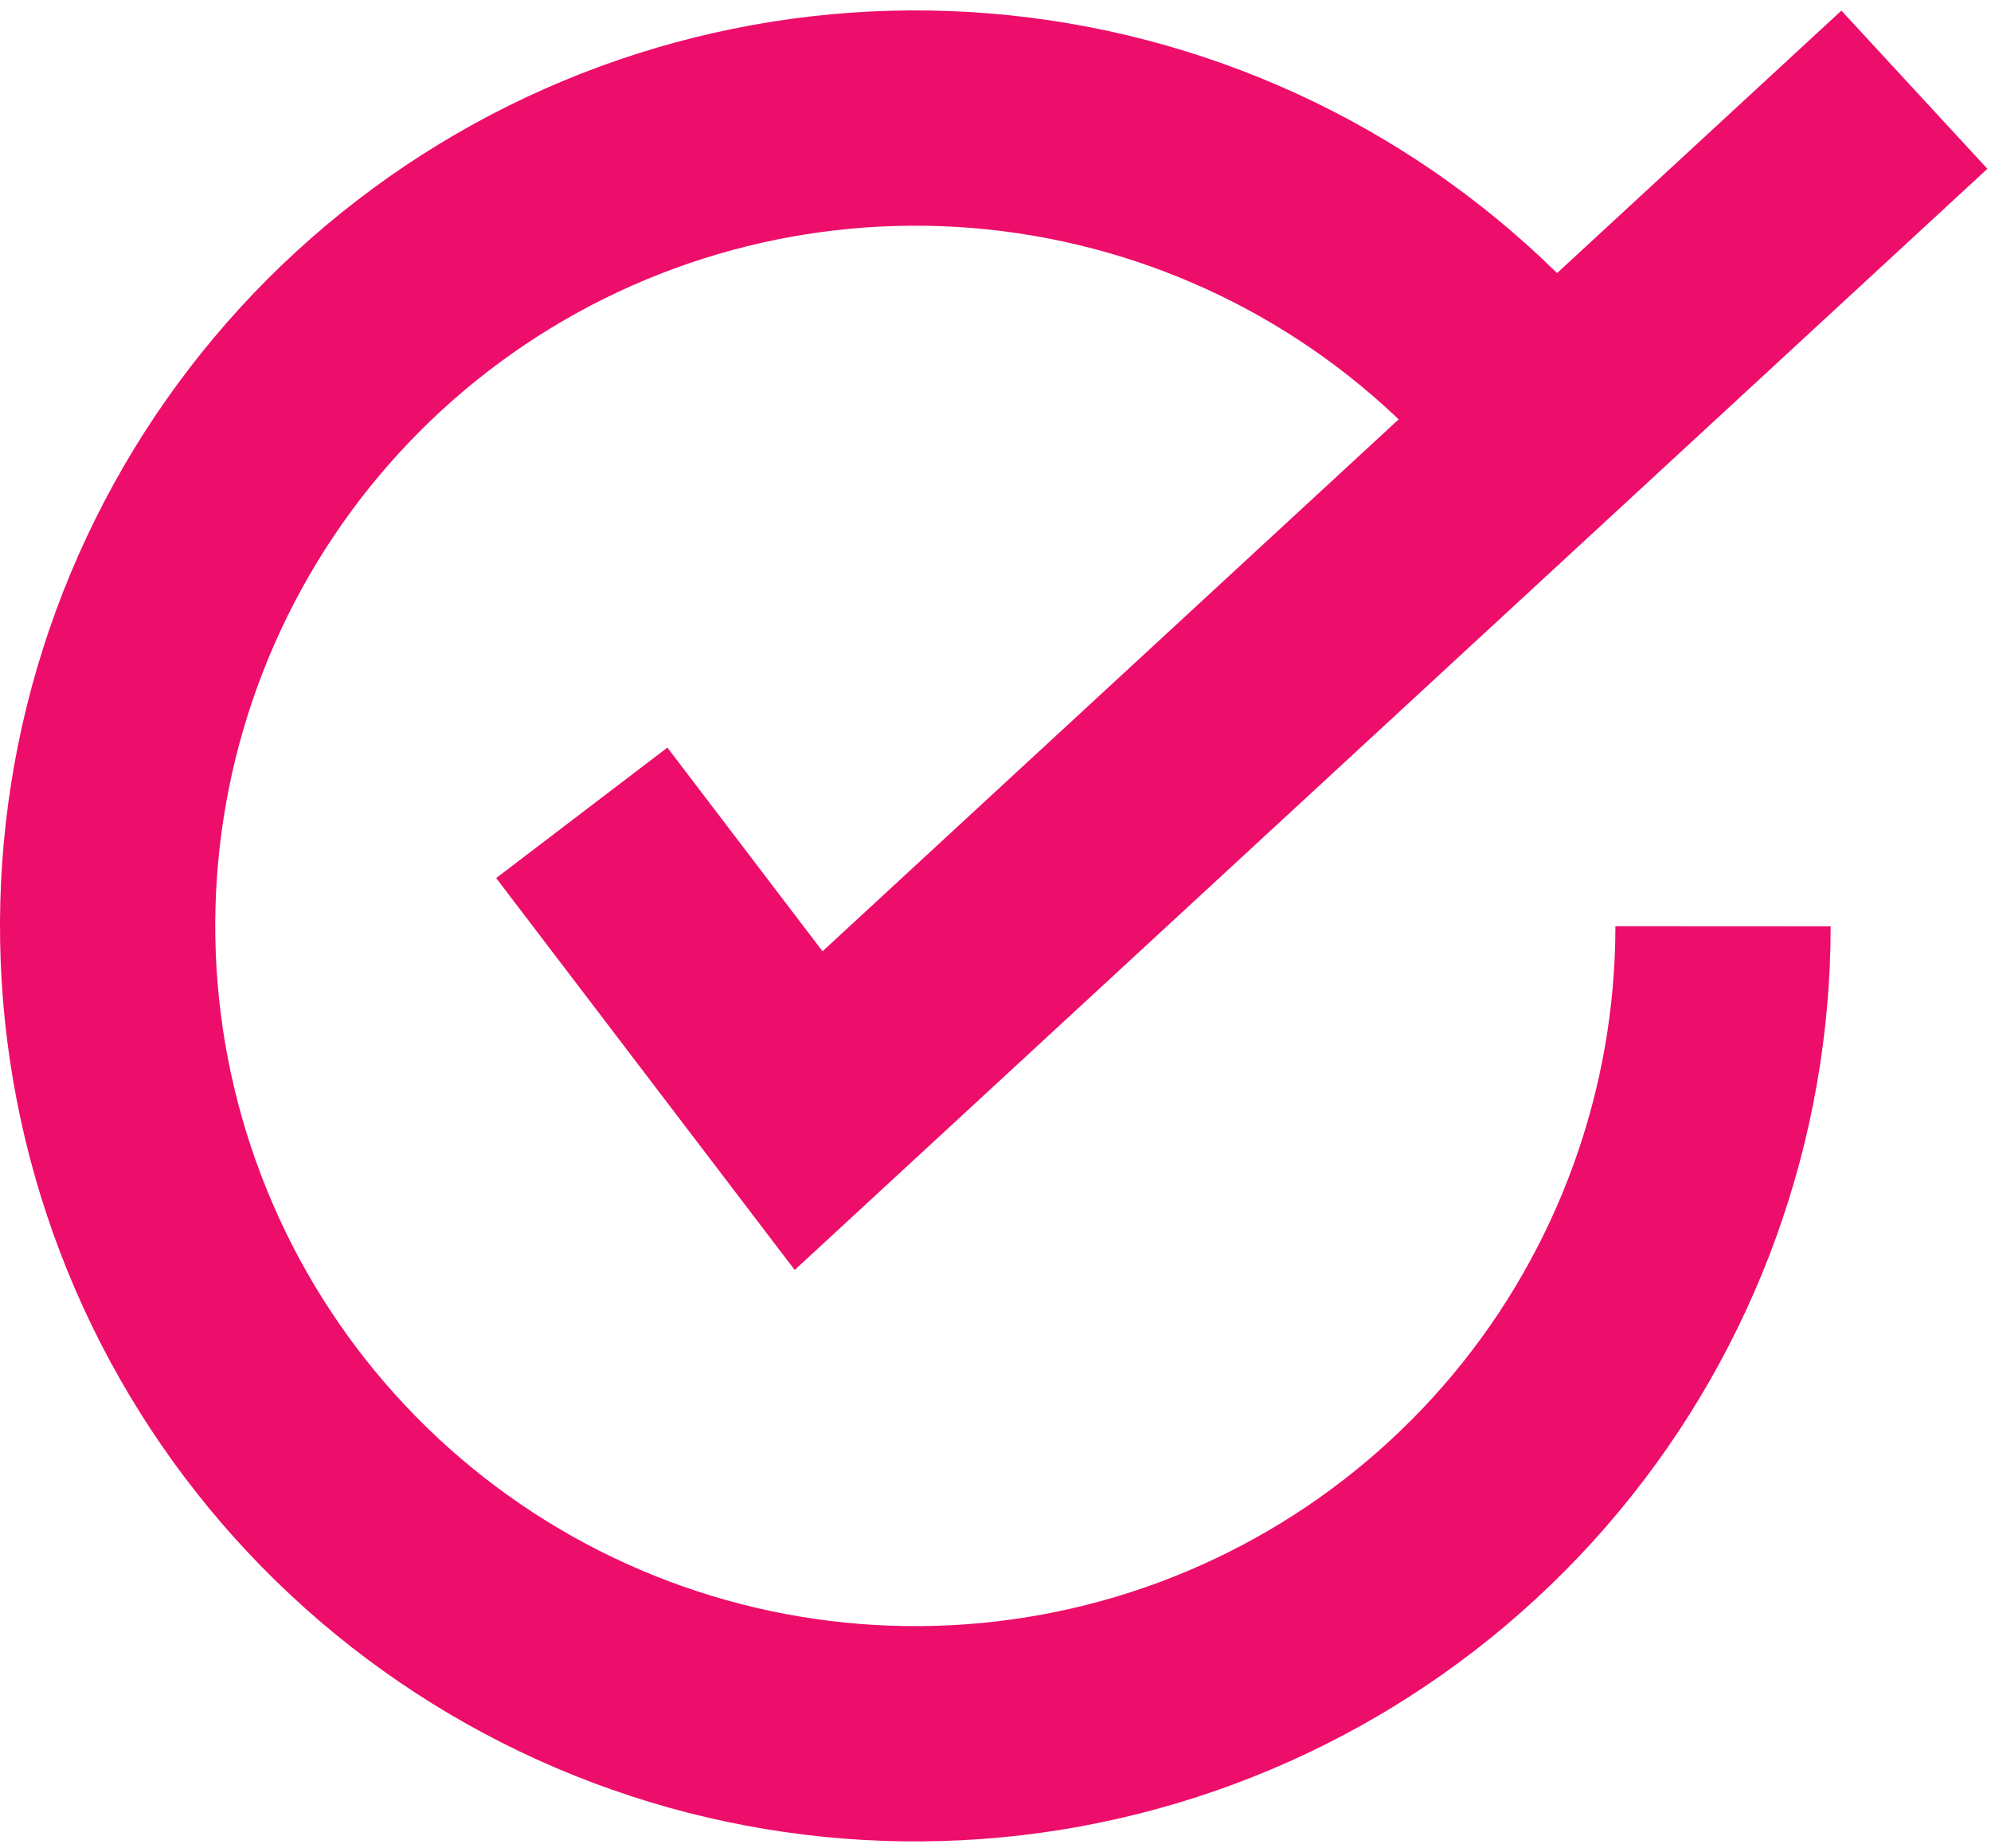 <svg width="111" height="103" viewBox="0 0 111 103" fill="none" xmlns="http://www.w3.org/2000/svg">
<path d="M96.061 51.631C96.056 62.157 92.365 72.348 85.628 80.434C78.891 88.521 69.534 93.992 59.182 95.897C48.831 97.803 38.139 96.022 28.965 90.864C19.79 85.707 12.711 77.498 8.959 67.665C5.207 57.831 5.017 46.993 8.424 37.035C11.831 27.076 18.619 18.626 27.608 13.151C36.598 7.677 47.221 5.524 57.632 7.067C68.044 8.61 77.586 13.751 84.601 21.598" stroke="#ED0D6A" stroke-width="12" stroke-miterlimit="10"/>
<path d="M32.435 45.308L45.081 61.906L106.729 5" stroke="#ED0D6A" stroke-width="12" stroke-miterlimit="10"/>
</svg>
